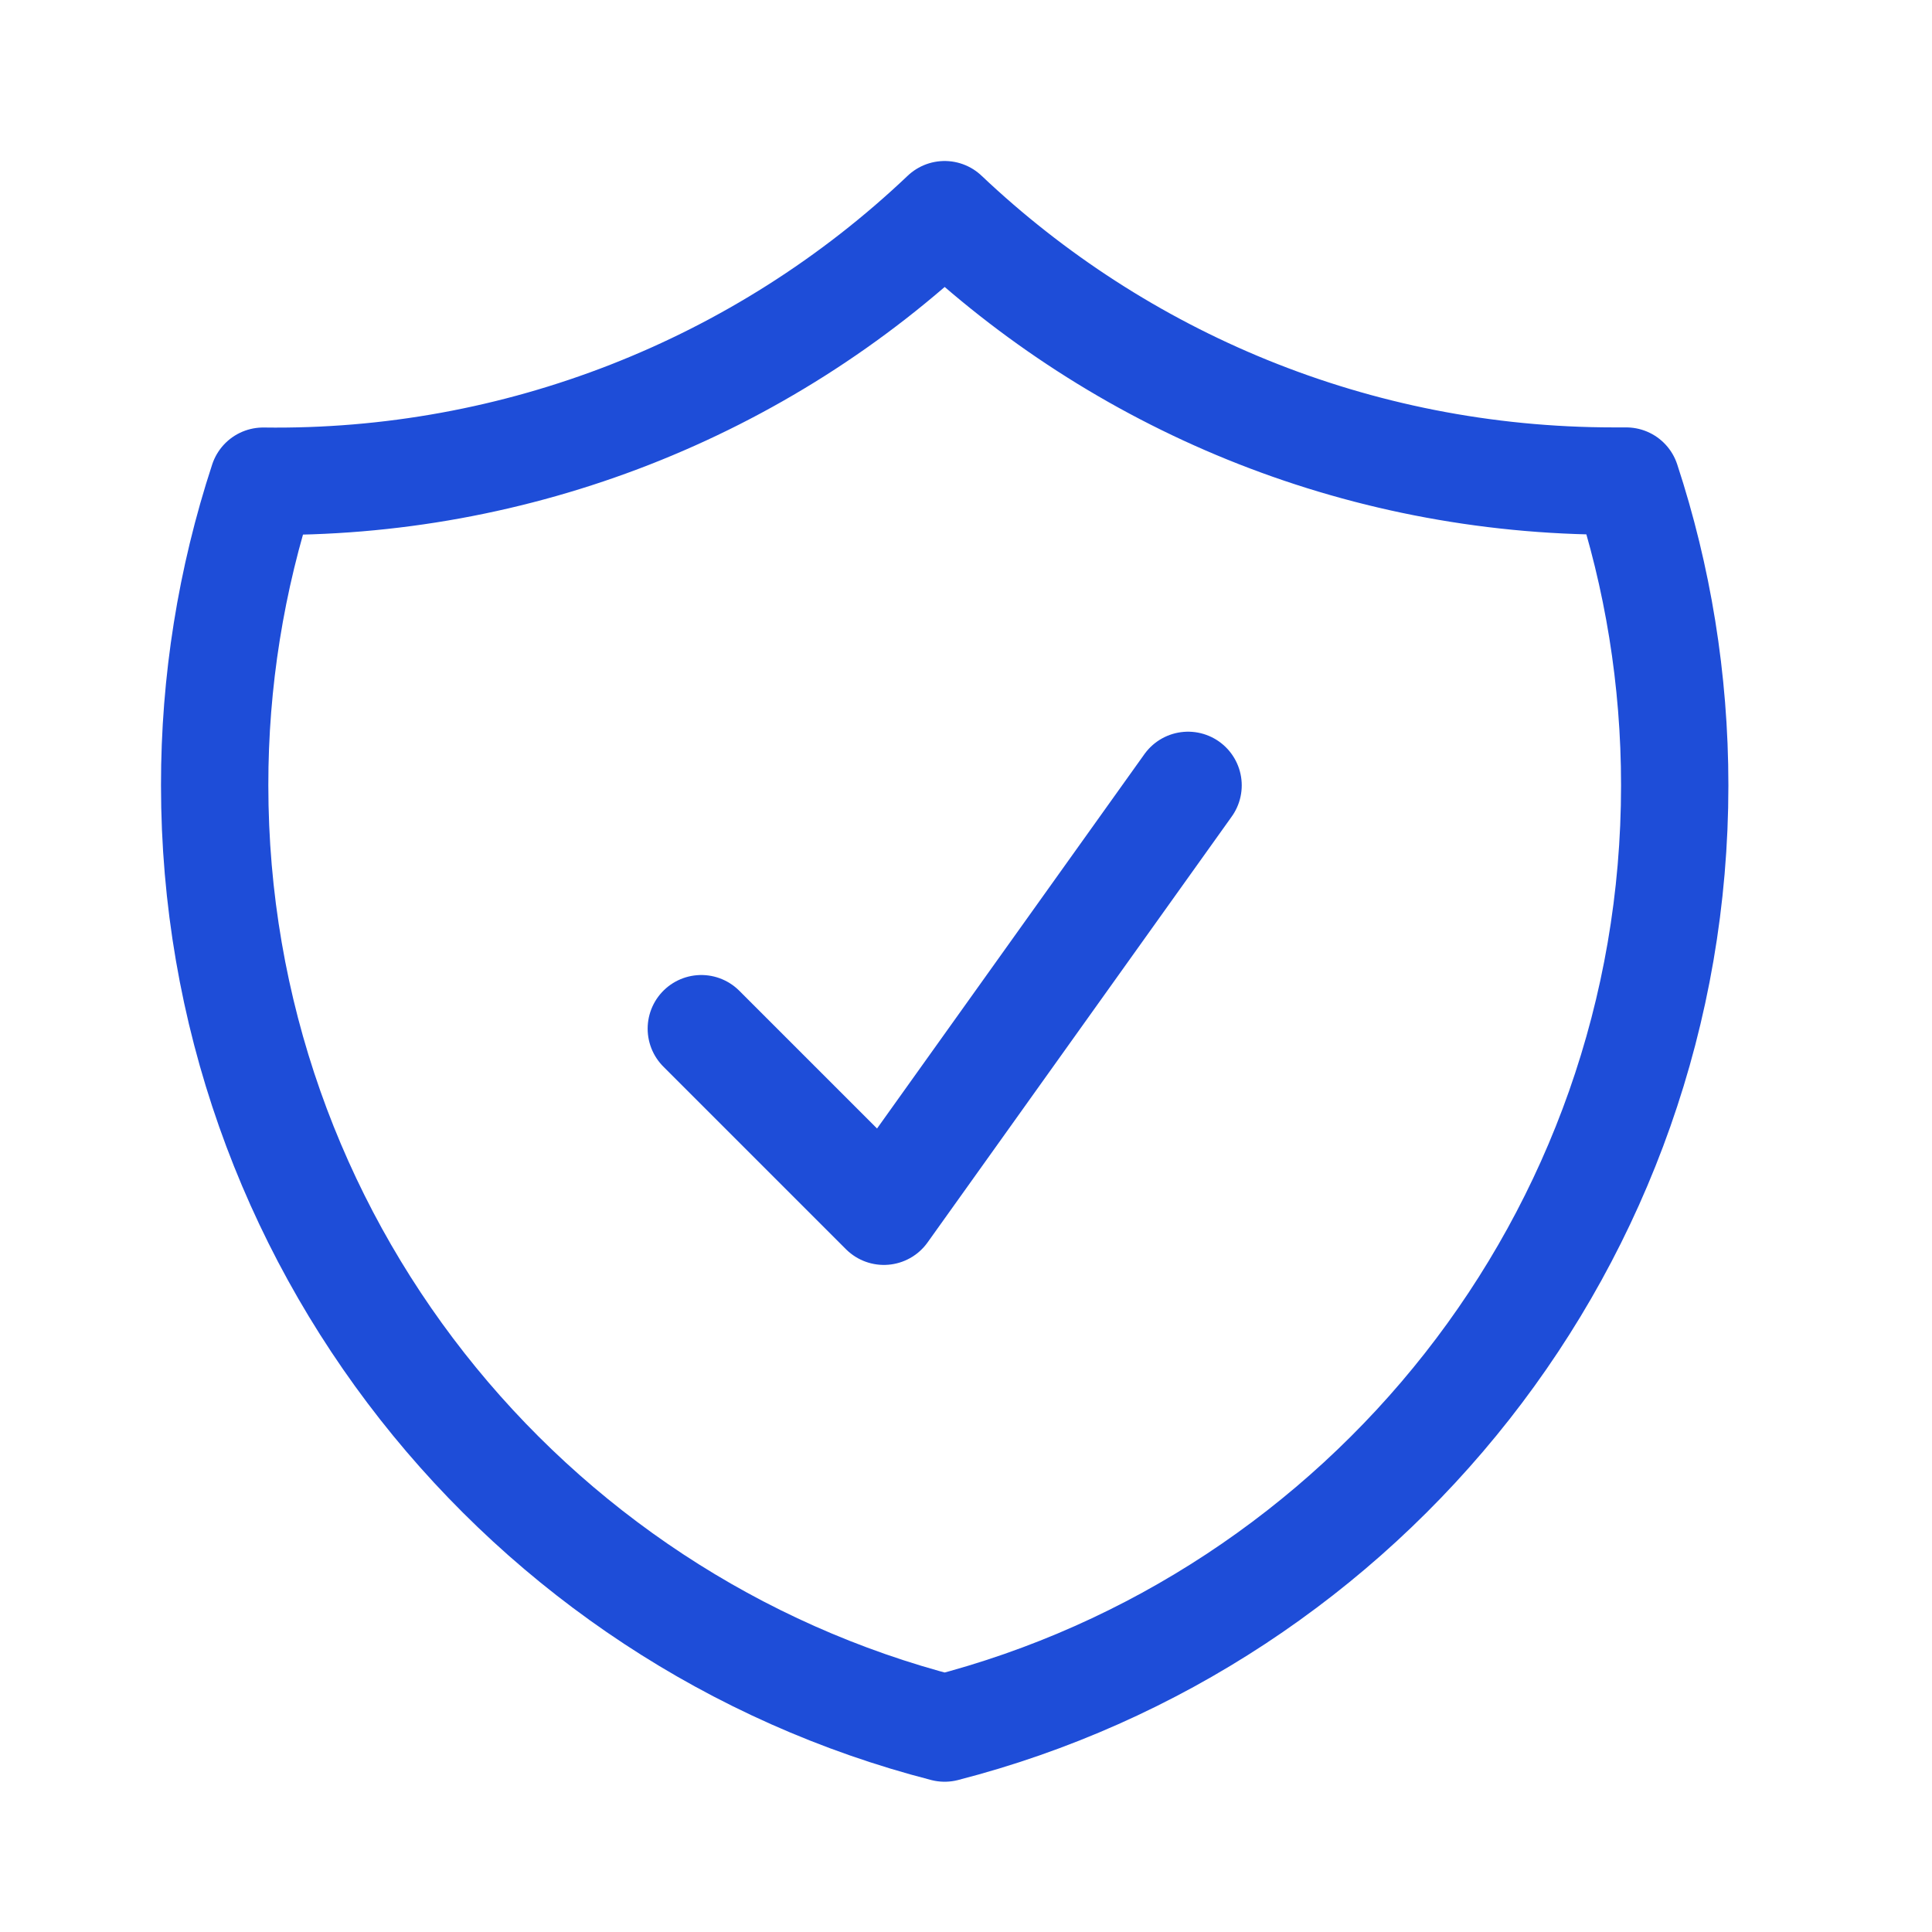 <svg width="18" height="18" viewBox="0 0 18 18" fill="none" xmlns="http://www.w3.org/2000/svg">
<path d="M6.534 9.584L8.235 11.285L11.069 7.317M8.801 2C7.09 3.625 4.811 4.516 2.452 4.483C2.152 5.398 1.999 6.354 2 7.316C2 11.542 4.89 15.093 8.801 16.1C12.713 15.093 15.603 11.543 15.603 7.317C15.603 6.327 15.444 5.374 15.151 4.482H15.036C12.621 4.482 10.426 3.539 8.801 2Z" stroke="#1E4DD8" stroke-linecap="round" stroke-linejoin="round"/>
</svg>
